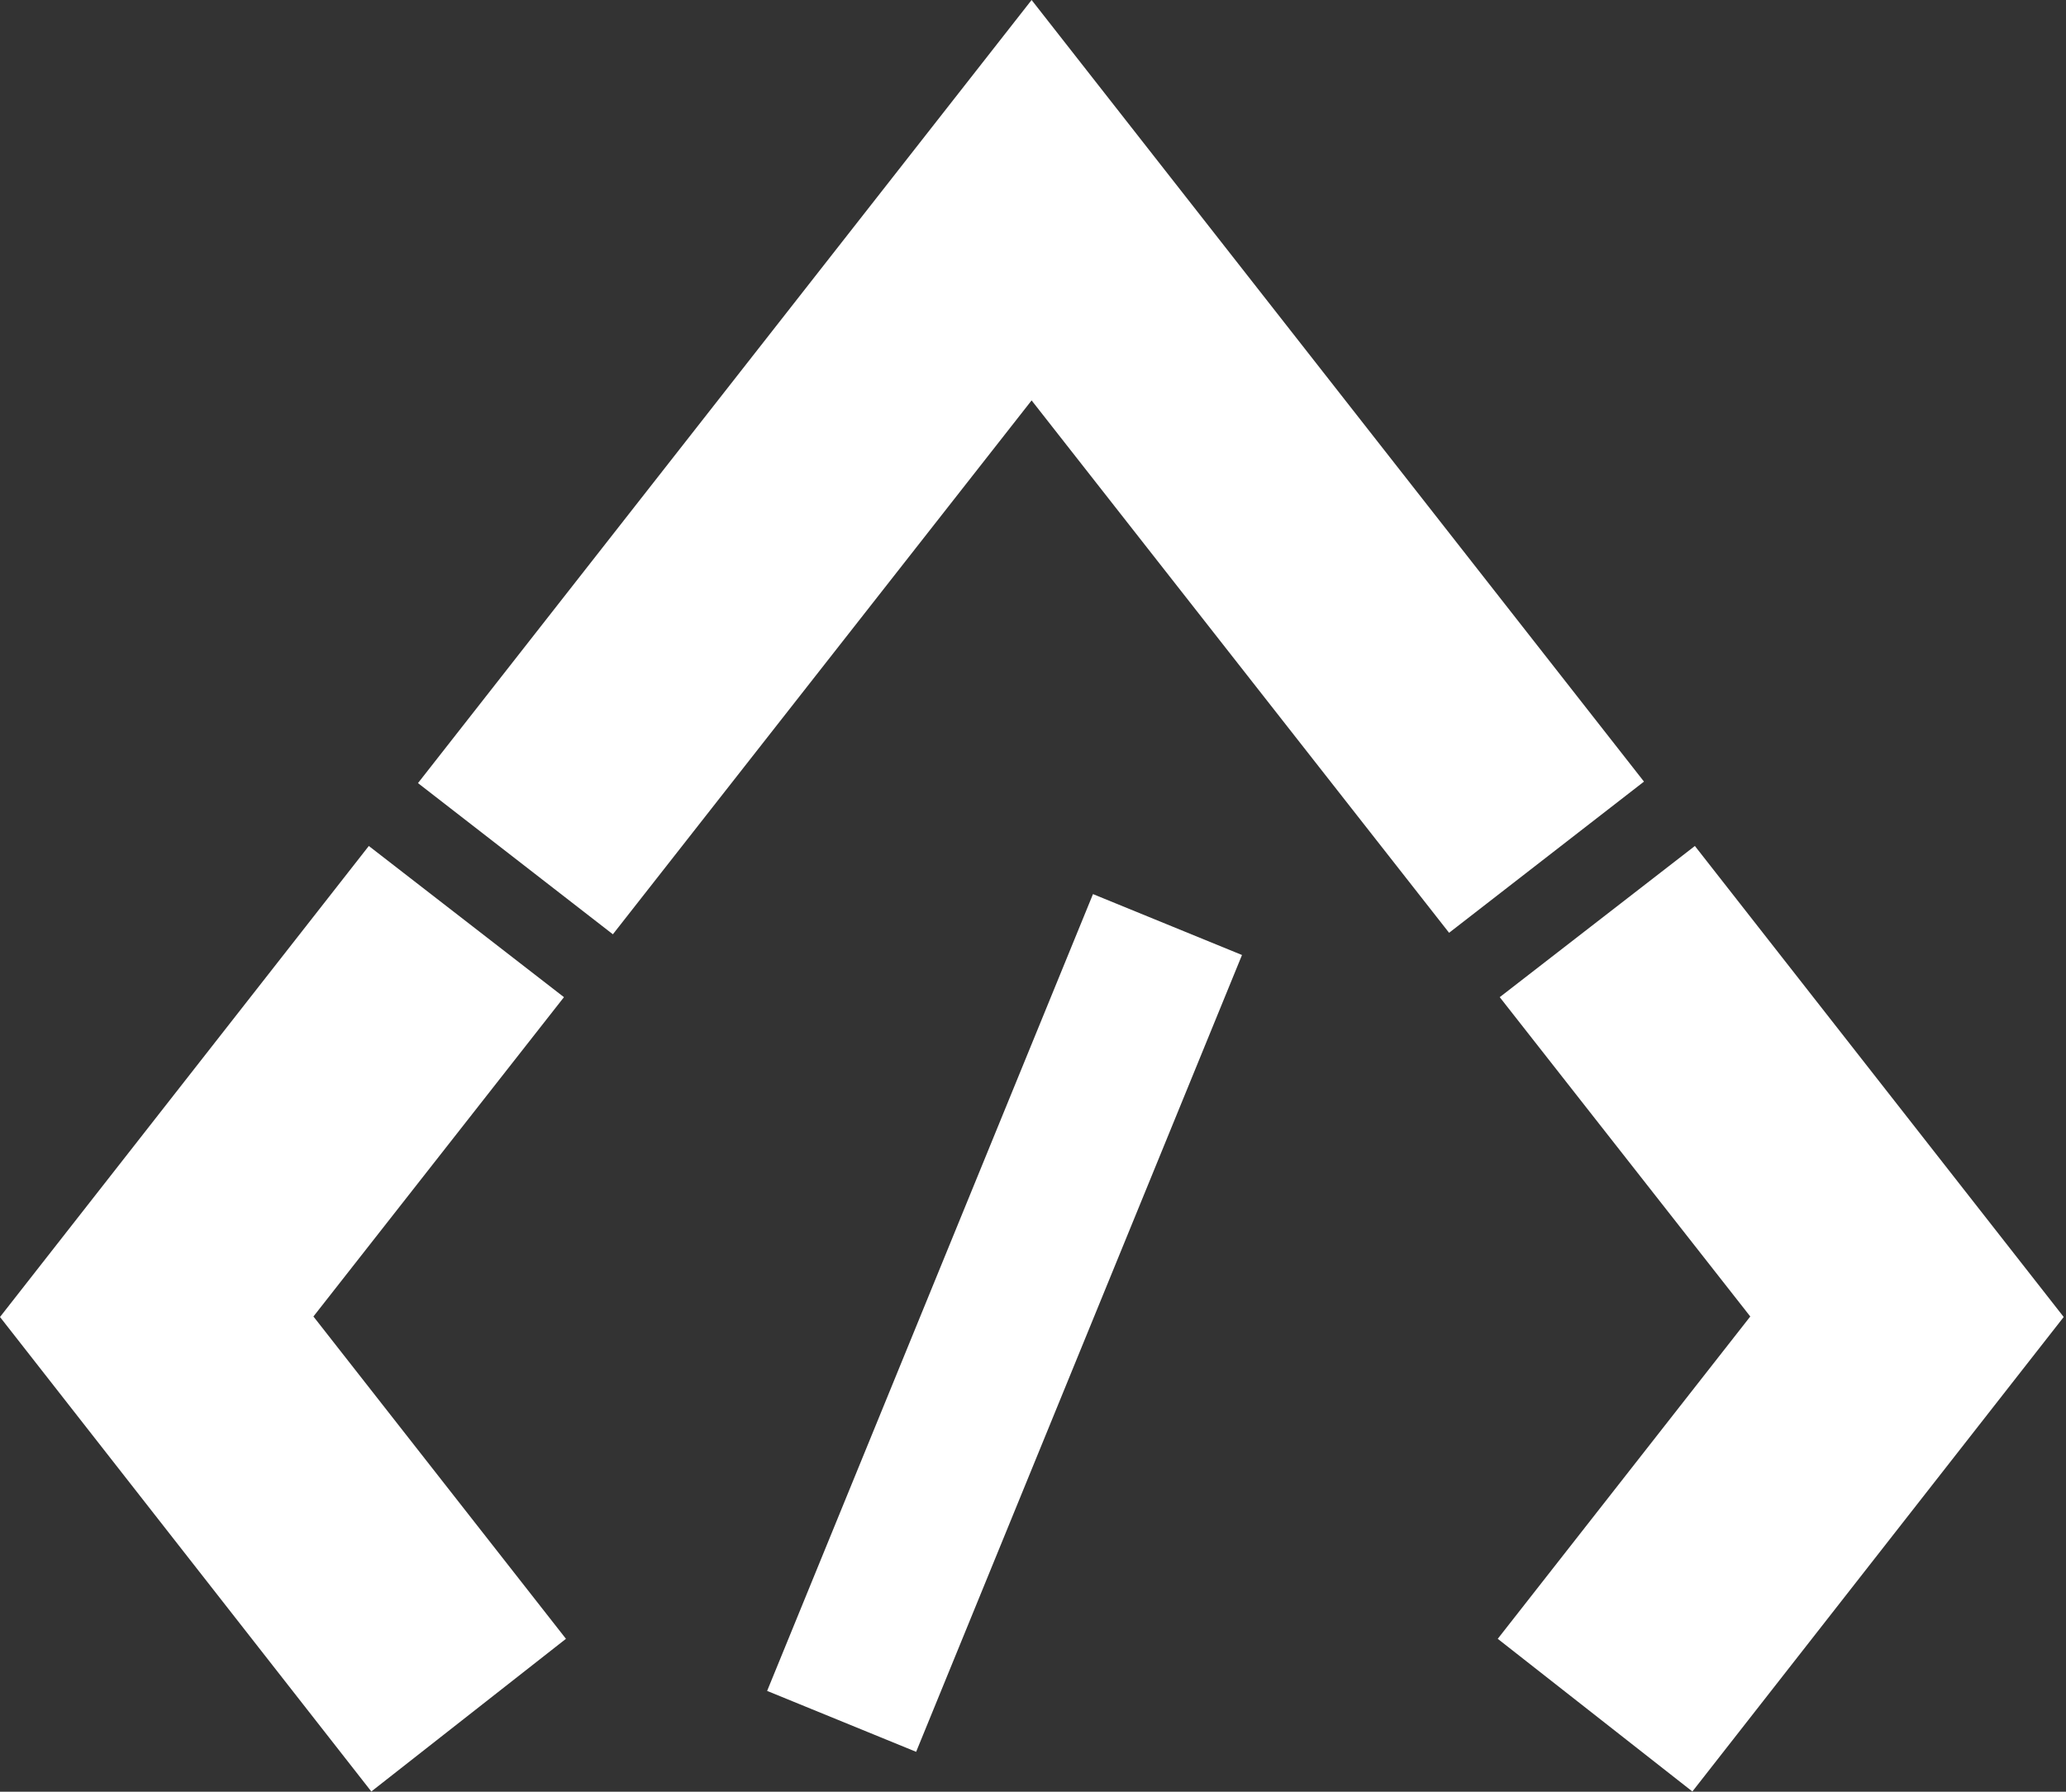 <svg width="830" height="720" viewBox="0 0 830 720" fill="none" xmlns="http://www.w3.org/2000/svg">
<rect x="0" y="0" width="830" height="720" fill="#333333" stroke="none"/>
<rect x="439.098" y="359.289" width="64.674" height="345.925" transform="rotate(22.237 439.098 359.289)" fill="white"/>
<path d="M226.567 400.705L148.171 339.953L0 529.227L149.174 719.905L227.369 658.551L125.915 529.027L226.567 400.705Z" fill="white"/>
<path d="M602.509 400.705L680.905 339.953L829.076 529.227L679.903 719.905L601.707 658.551L703.161 529.027L602.509 400.705Z" fill="white"/>
<path d="M414.439 0L167.922 314.688L246.218 375.44L414.439 160.903L582.159 374.839L660.455 314.086L414.439 0Z" fill="white"/>
</svg>
